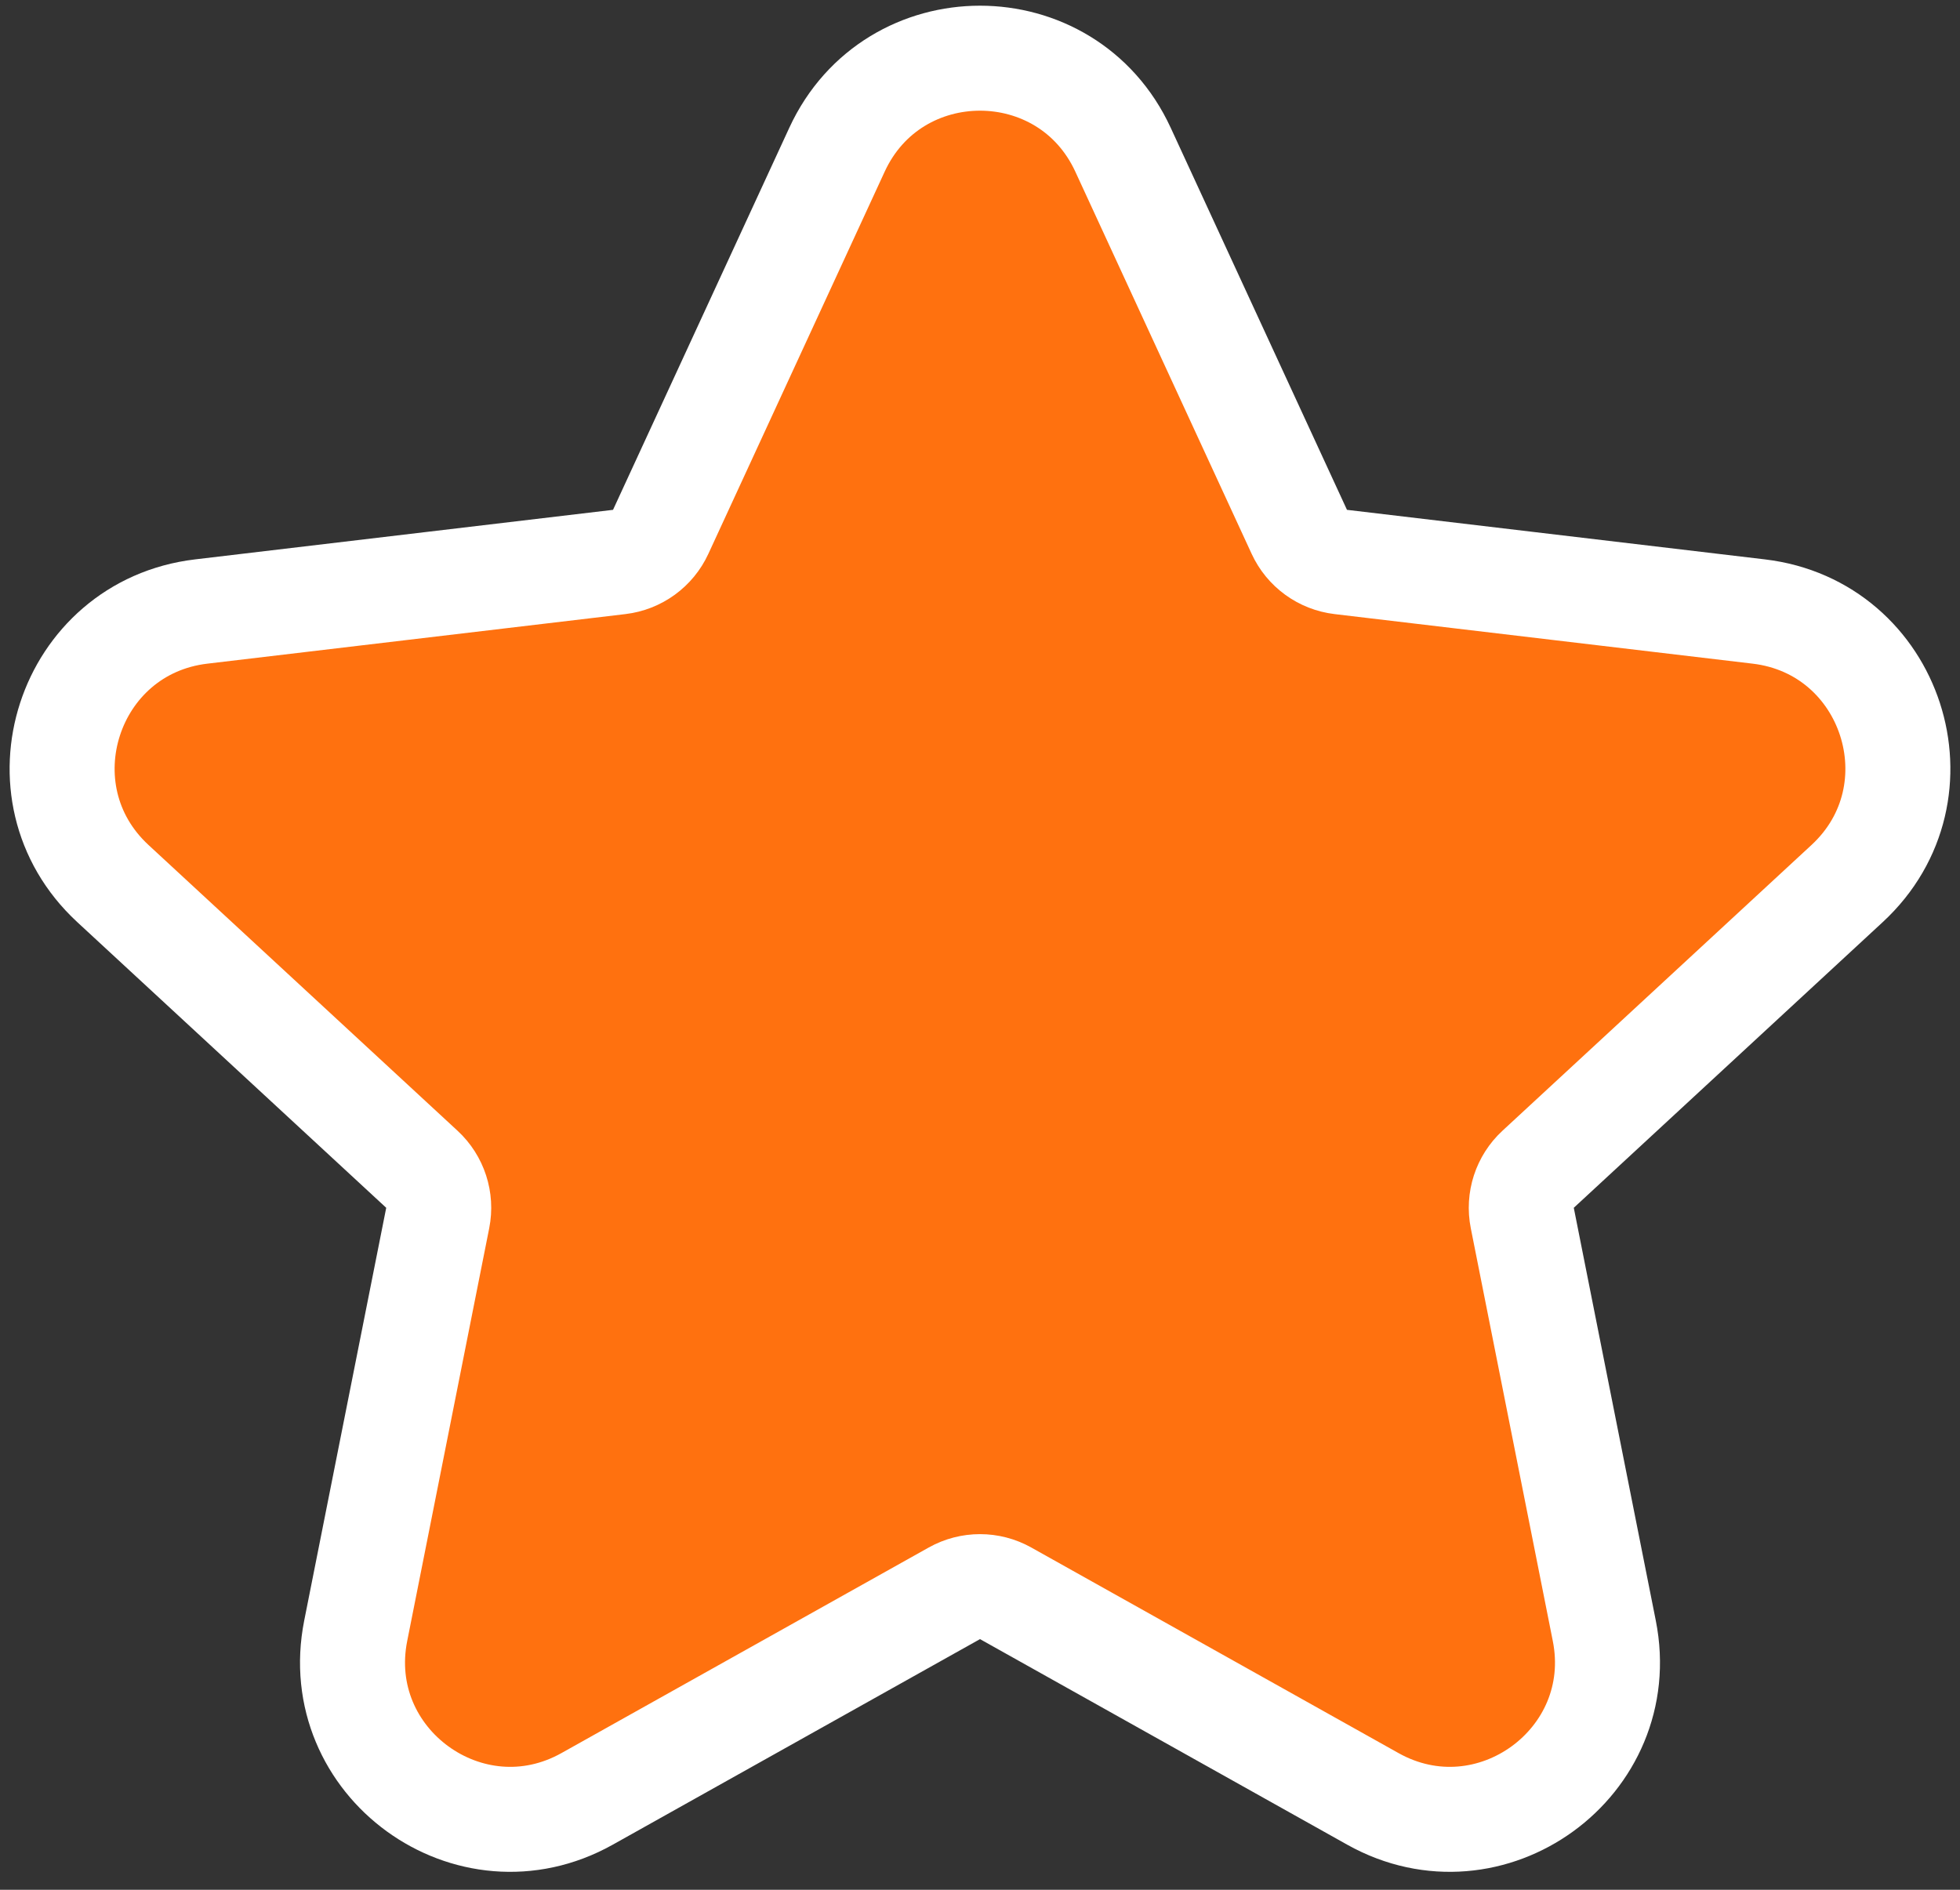 <svg width="56" height="54" viewBox="0 0 56 54" fill="none" xmlns="http://www.w3.org/2000/svg">
<rect x="0" y="0" width="56" height="54" fill="#333333" stroke="none"/>
<path id="element" d="M32.086 4.278C30.478 0.791 25.522 0.791 23.914 4.278L18.877 15.197C18.659 15.671 18.21 15.997 17.692 16.058L5.75 17.474C1.937 17.926 0.406 22.64 3.225 25.247L12.053 33.411C12.437 33.765 12.608 34.293 12.506 34.805L10.163 46.599C9.414 50.365 13.424 53.278 16.774 51.403L27.267 45.529C27.723 45.274 28.277 45.274 28.733 45.529L39.225 51.403C42.576 53.278 46.586 50.365 45.837 46.599L43.494 34.805C43.392 34.293 43.563 33.765 43.947 33.411L52.775 25.247C55.594 22.64 54.063 17.926 50.25 17.474L38.308 16.058C37.79 15.997 37.341 15.671 37.123 15.197L32.086 4.278Z" fill="#FF710F" stroke="white" stroke-width="3"/>
</svg>
